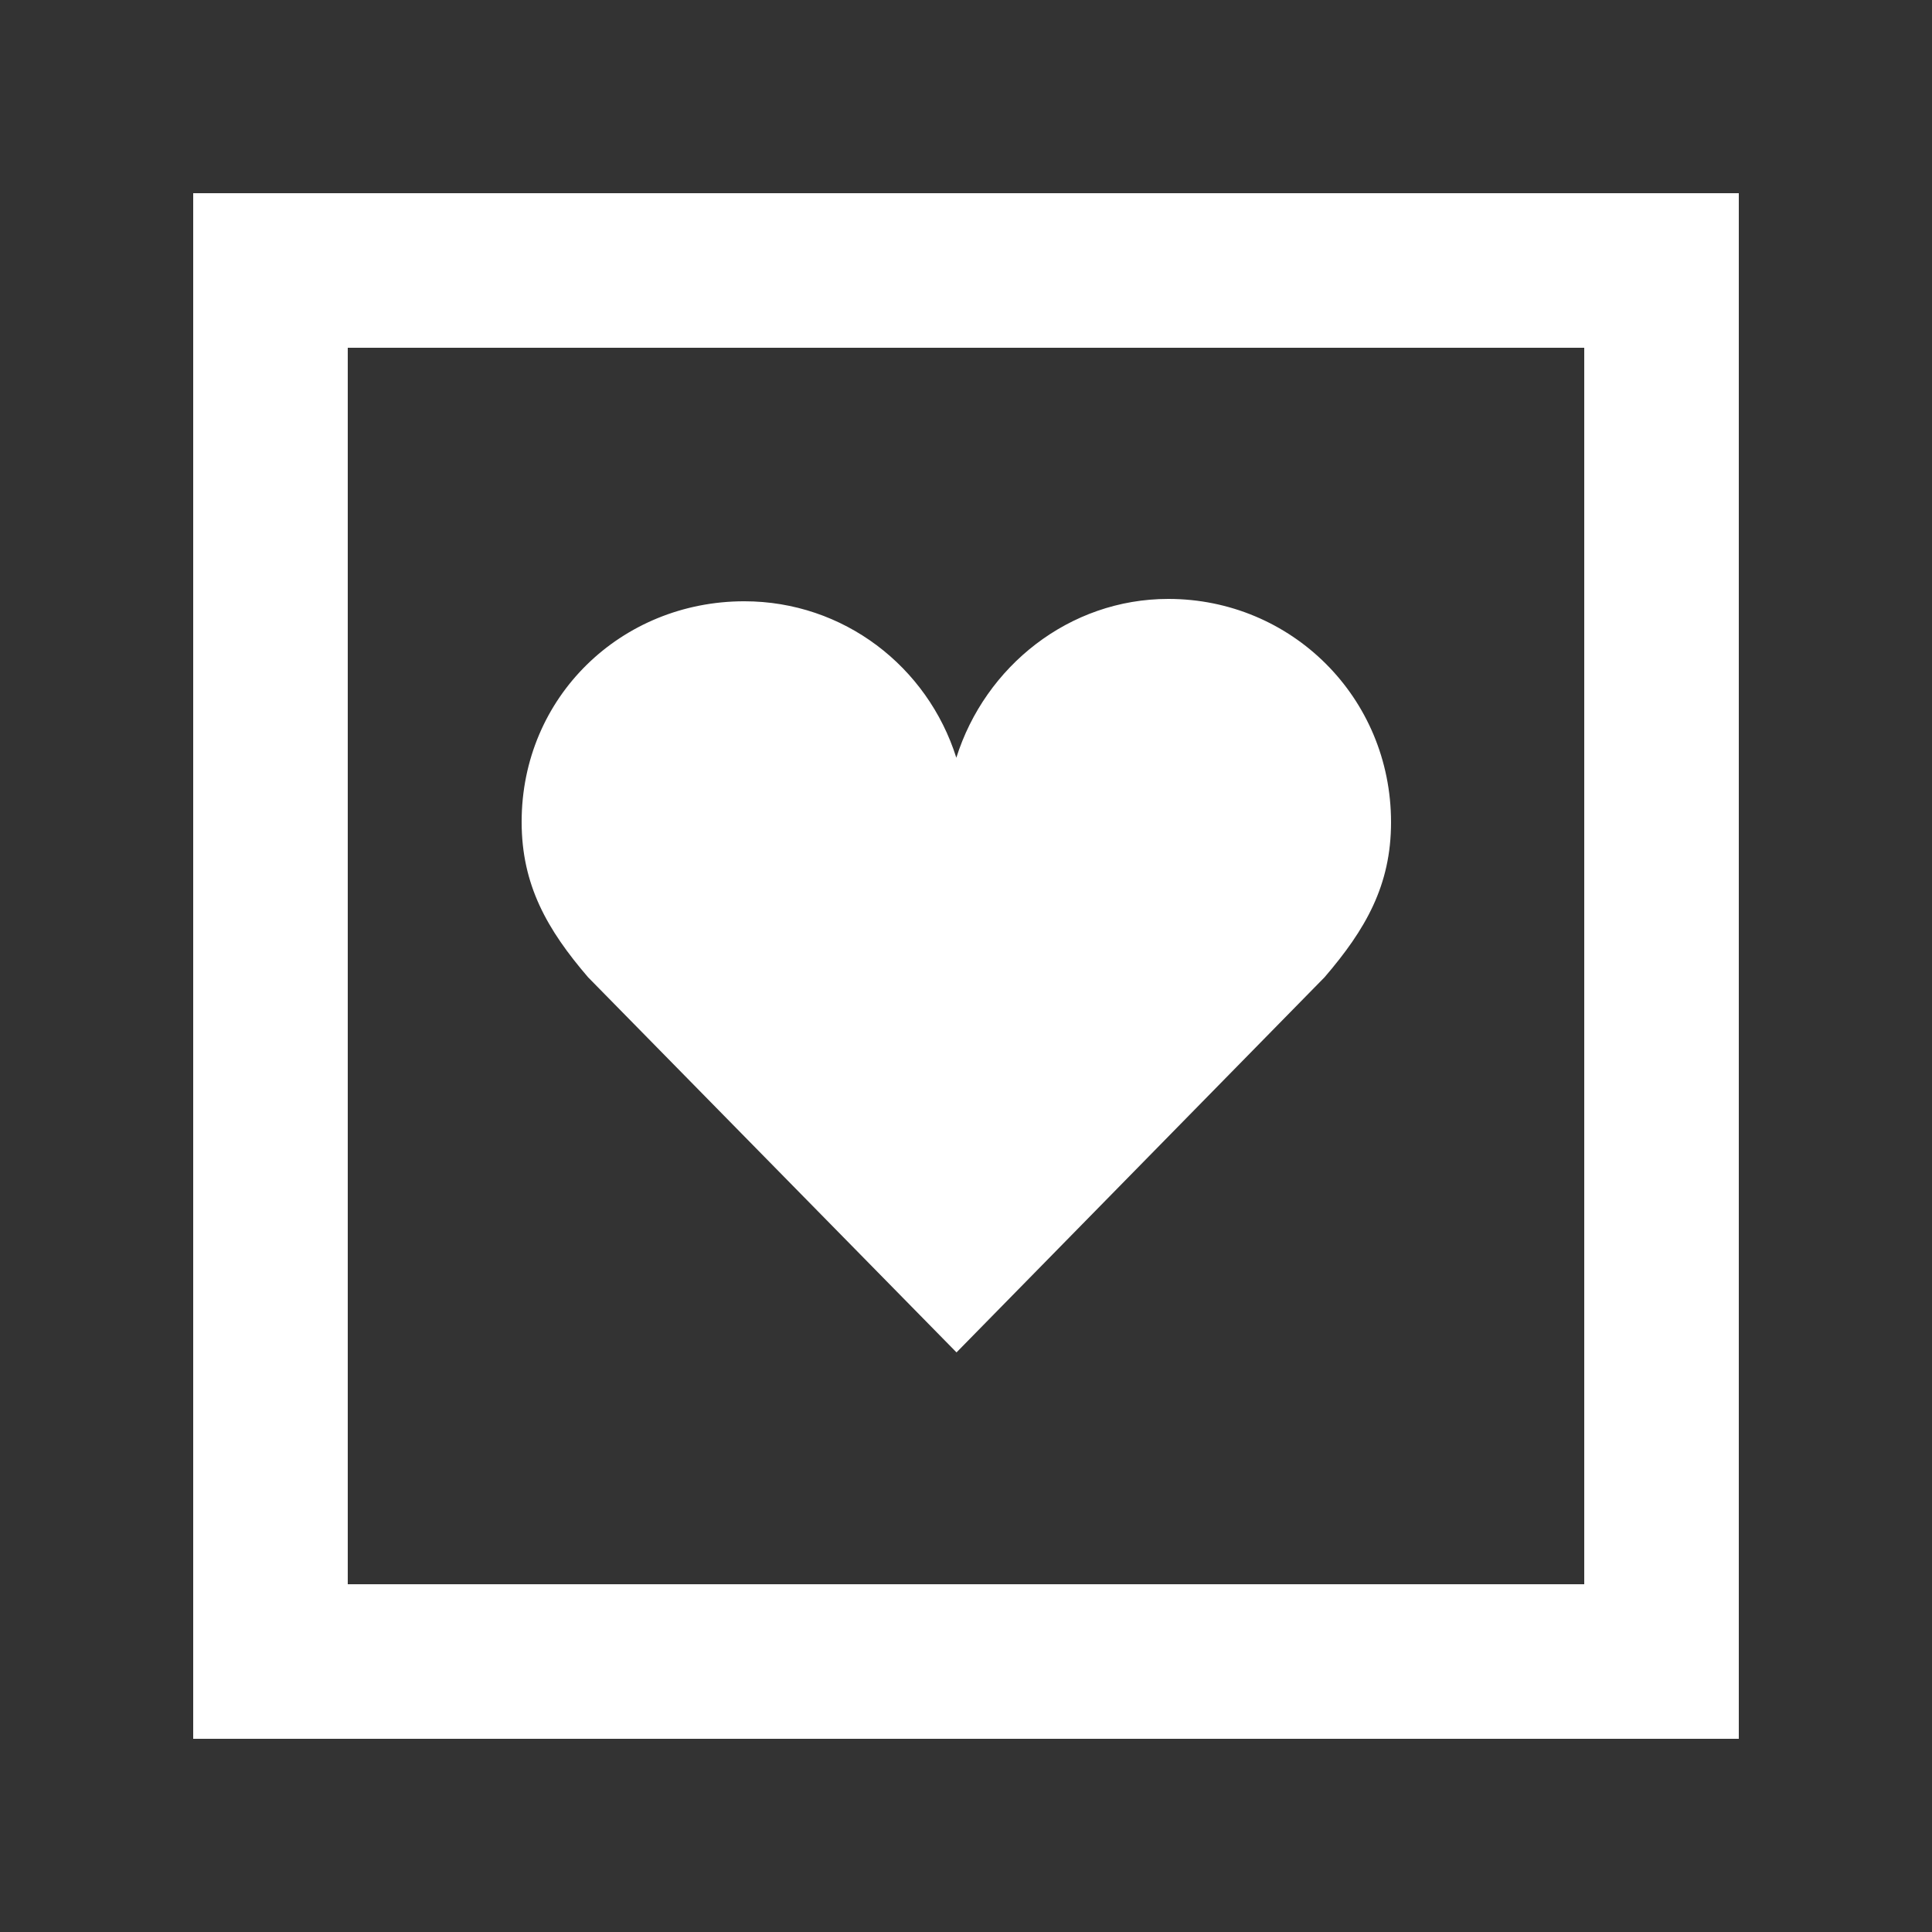 <?xml version="1.0" encoding="UTF-8"?> <svg xmlns="http://www.w3.org/2000/svg" width="100" height="100" viewBox="0 0 100 100" fill="none"><rect x="0" y="0" width="100" height="100" fill="#333333" stroke="none"/> <rect x="14" y="14" width="72" height="72" stroke="white" stroke-width="8"></rect> <path d="M72 42.561C72 36.091 66.836 31 60.473 31C55.334 31 50.988 34.496 49.499 39.22C48.009 34.497 43.662 31.122 38.524 31.122C32.159 31.122 27 36.067 27 42.54C27 45.805 28.318 48.113 30.438 50.582L49.509 70L68.559 50.582C70.681 48.113 72 45.824 72 42.561Z" fill="white"></path> </svg> 